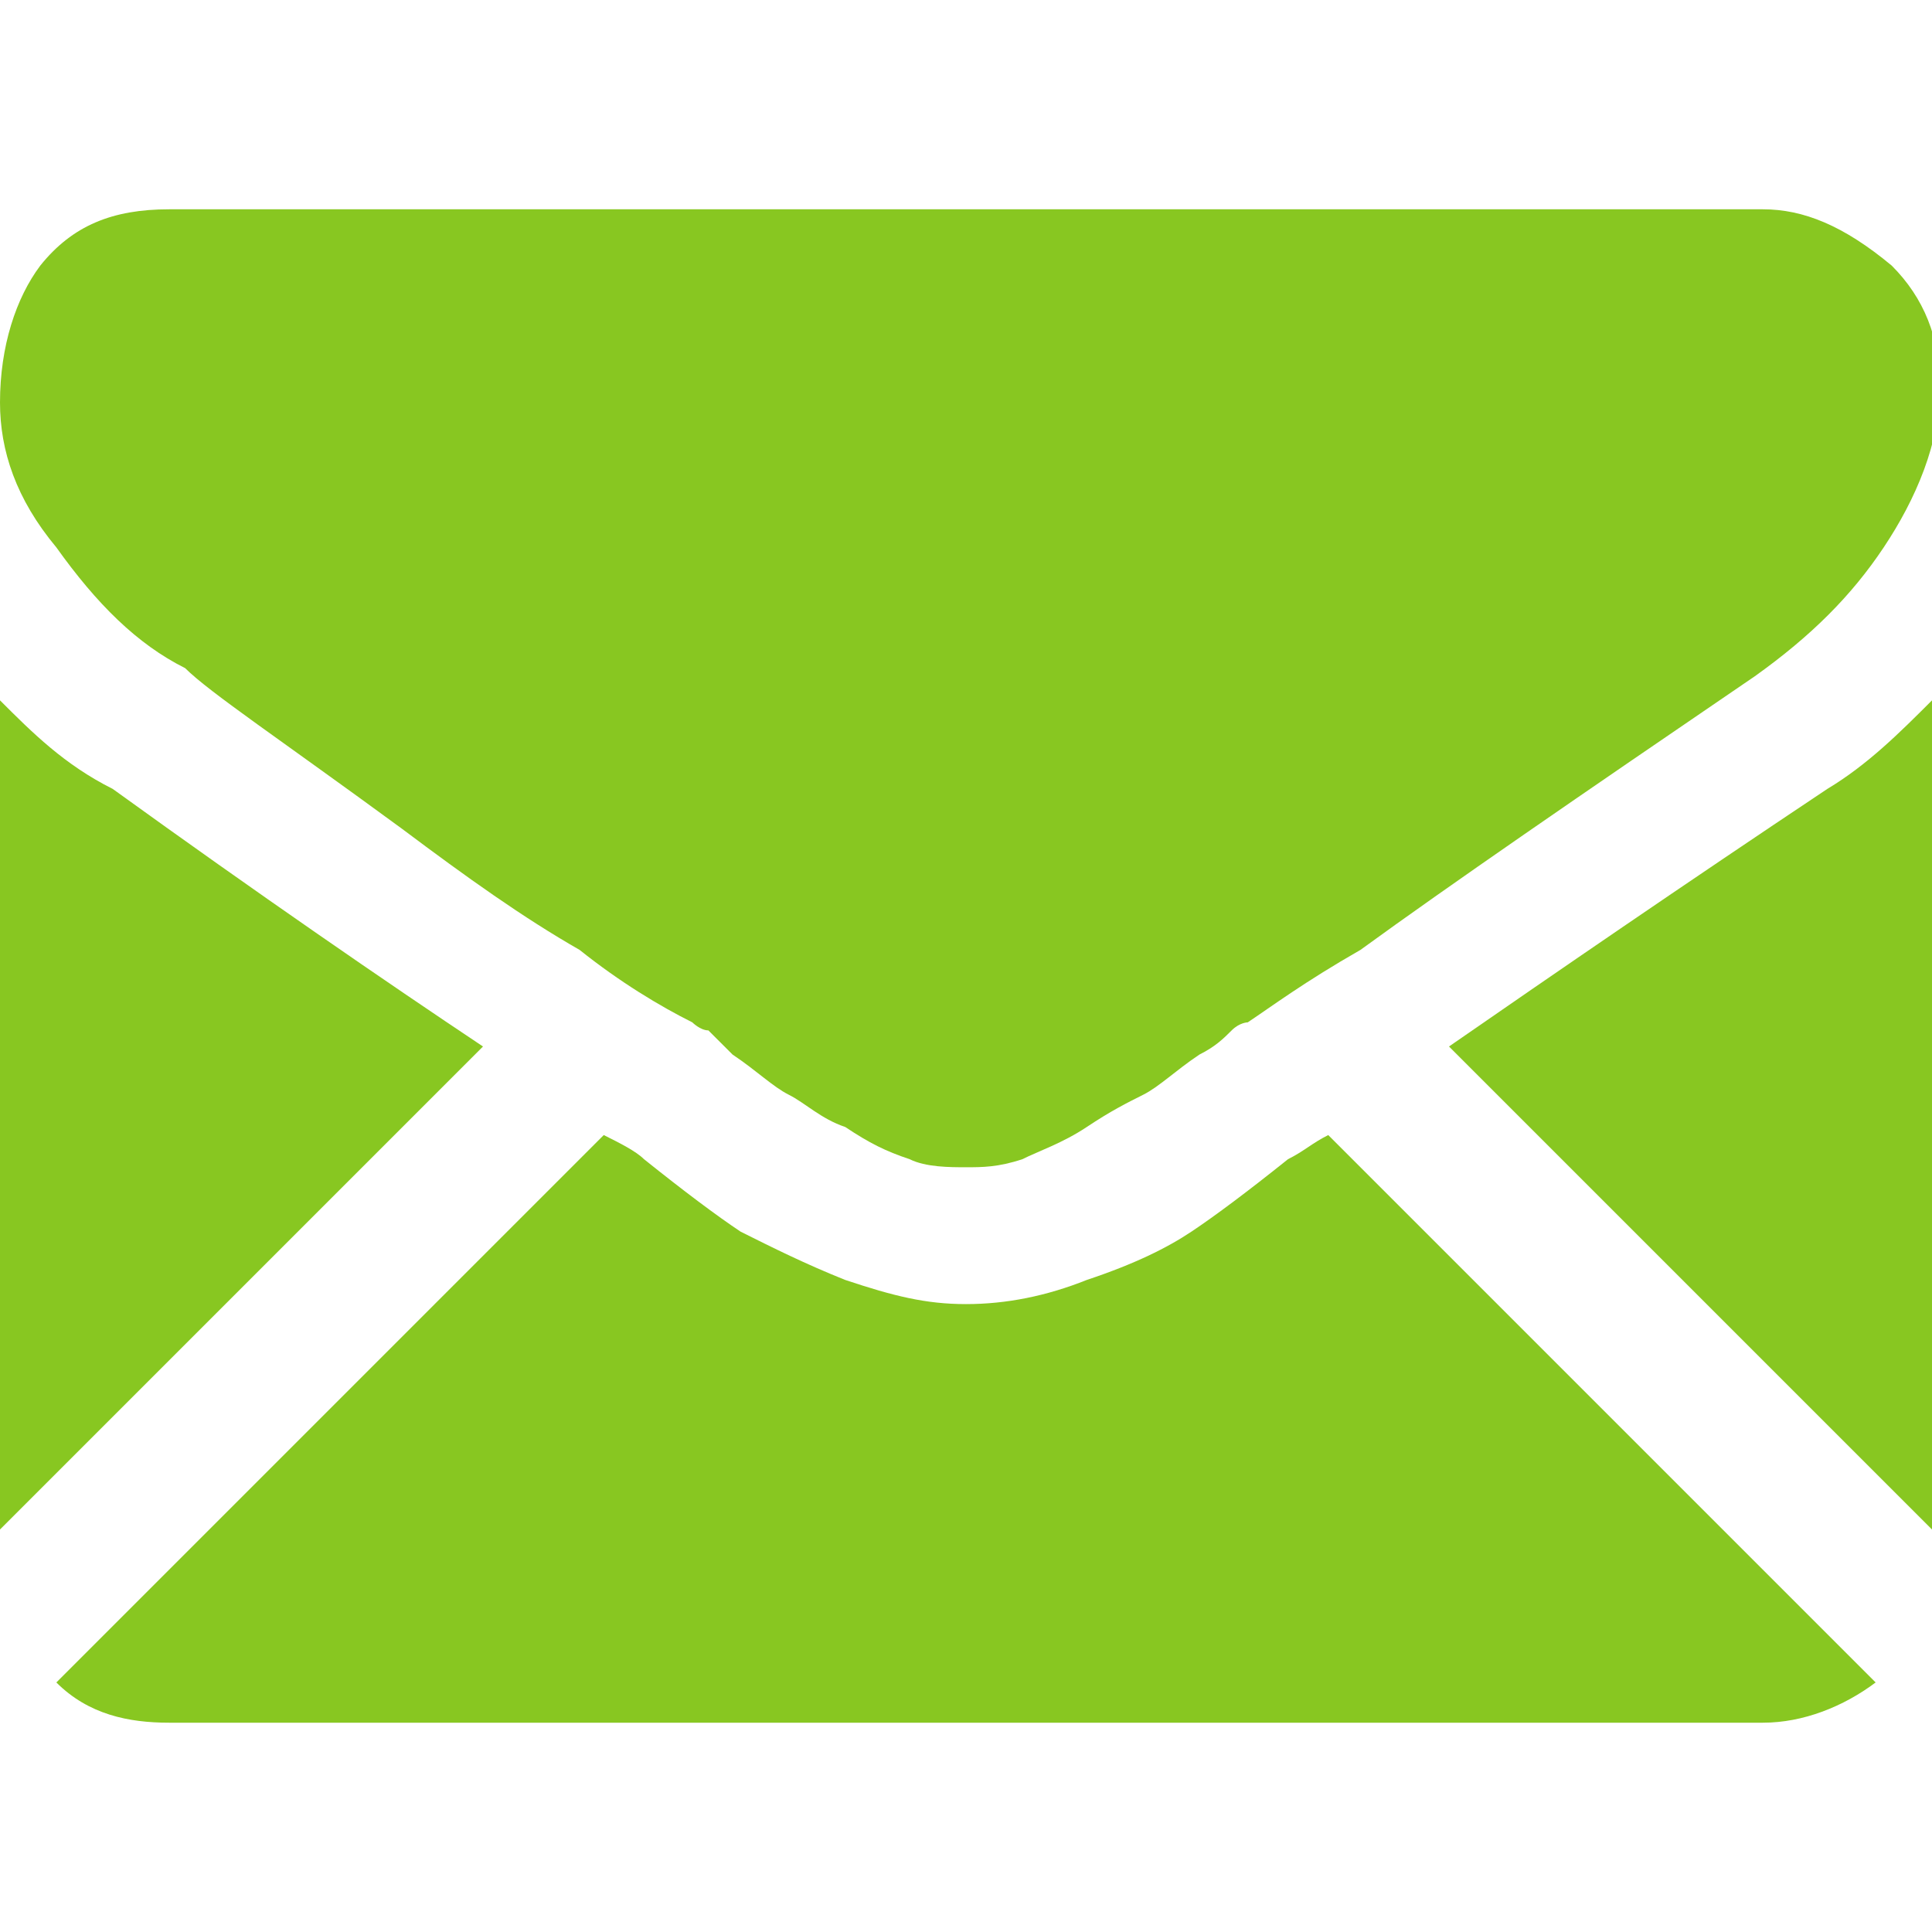 <?xml version="1.0" encoding="utf-8"?>
<!-- Generator: Adobe Illustrator 20.1.0, SVG Export Plug-In . SVG Version: 6.00 Build 0)  -->
<svg version="1.1" id="Capa_1" xmlns="http://www.w3.org/2000/svg" xmlns:xlink="http://www.w3.org/1999/xlink" x="0px" y="0px"
	 width="24px" height="24px" viewBox="0 0 24 24" style="enable-background:new 0 0 24 24;" xml:space="preserve">
<style type="text/css">
	.st0{fill:#88C721;}
</style>
<g>
	<g>
		<path class="st0" d="M21.9,21.4c0.5,0,1-0.2,1.4-0.5l-6.8-6.8c-0.2,0.1-0.3,0.2-0.5,0.3c-0.5,0.4-0.9,0.7-1.2,0.9
			c-0.3,0.2-0.7,0.4-1.3,0.6c-0.5,0.2-1,0.3-1.5,0.3h0h0c-0.5,0-0.9-0.1-1.5-0.3c-0.5-0.2-0.9-0.4-1.3-0.6c-0.3-0.2-0.7-0.5-1.2-0.9
			c-0.1-0.1-0.3-0.2-0.5-0.3l-6.8,6.8c0.4,0.4,0.9,0.5,1.4,0.5H21.9z"/>
		<path class="st0" d="M1.4,9.8C0.8,9.5,0.4,9.1,0,8.7V19l6-6C4.8,12.2,3.2,11.1,1.4,9.8z"/>
		<path class="st0" d="M22.7,9.8c-1.8,1.2-3.4,2.3-4.7,3.2l6,6V8.7C23.6,9.1,23.2,9.5,22.7,9.8z"/>
		<path class="st0" d="M21.9,2.6H2.1c-0.7,0-1.2,0.2-1.6,0.7C0.2,3.7,0,4.3,0,5c0,0.6,0.2,1.2,0.7,1.8c0.5,0.7,1,1.2,1.6,1.5
			C2.6,8.6,3.5,9.2,5,10.3c0.8,0.6,1.5,1.1,2.2,1.5c0.5,0.4,1,0.7,1.4,0.9c0,0,0.1,0.1,0.2,0.1C8.9,12.9,9,13,9.1,13.1
			c0.3,0.2,0.5,0.4,0.7,0.5c0.2,0.1,0.4,0.3,0.7,0.4c0.3,0.2,0.5,0.3,0.8,0.4c0.2,0.1,0.5,0.1,0.7,0.1h0h0c0.2,0,0.4,0,0.7-0.1
			c0.2-0.1,0.5-0.2,0.8-0.4c0.3-0.2,0.5-0.3,0.7-0.4c0.2-0.1,0.4-0.3,0.7-0.5c0.2-0.1,0.3-0.2,0.4-0.3c0.1-0.1,0.2-0.1,0.2-0.1
			c0.3-0.2,0.7-0.5,1.4-0.9c1.1-0.8,2.7-1.9,4.9-3.4c0.7-0.5,1.2-1,1.6-1.6c0.4-0.6,0.7-1.3,0.7-2c0-0.6-0.2-1.1-0.6-1.5
			C22.9,2.8,22.4,2.6,21.9,2.6z"/>
	</g>
</g>
</svg>
